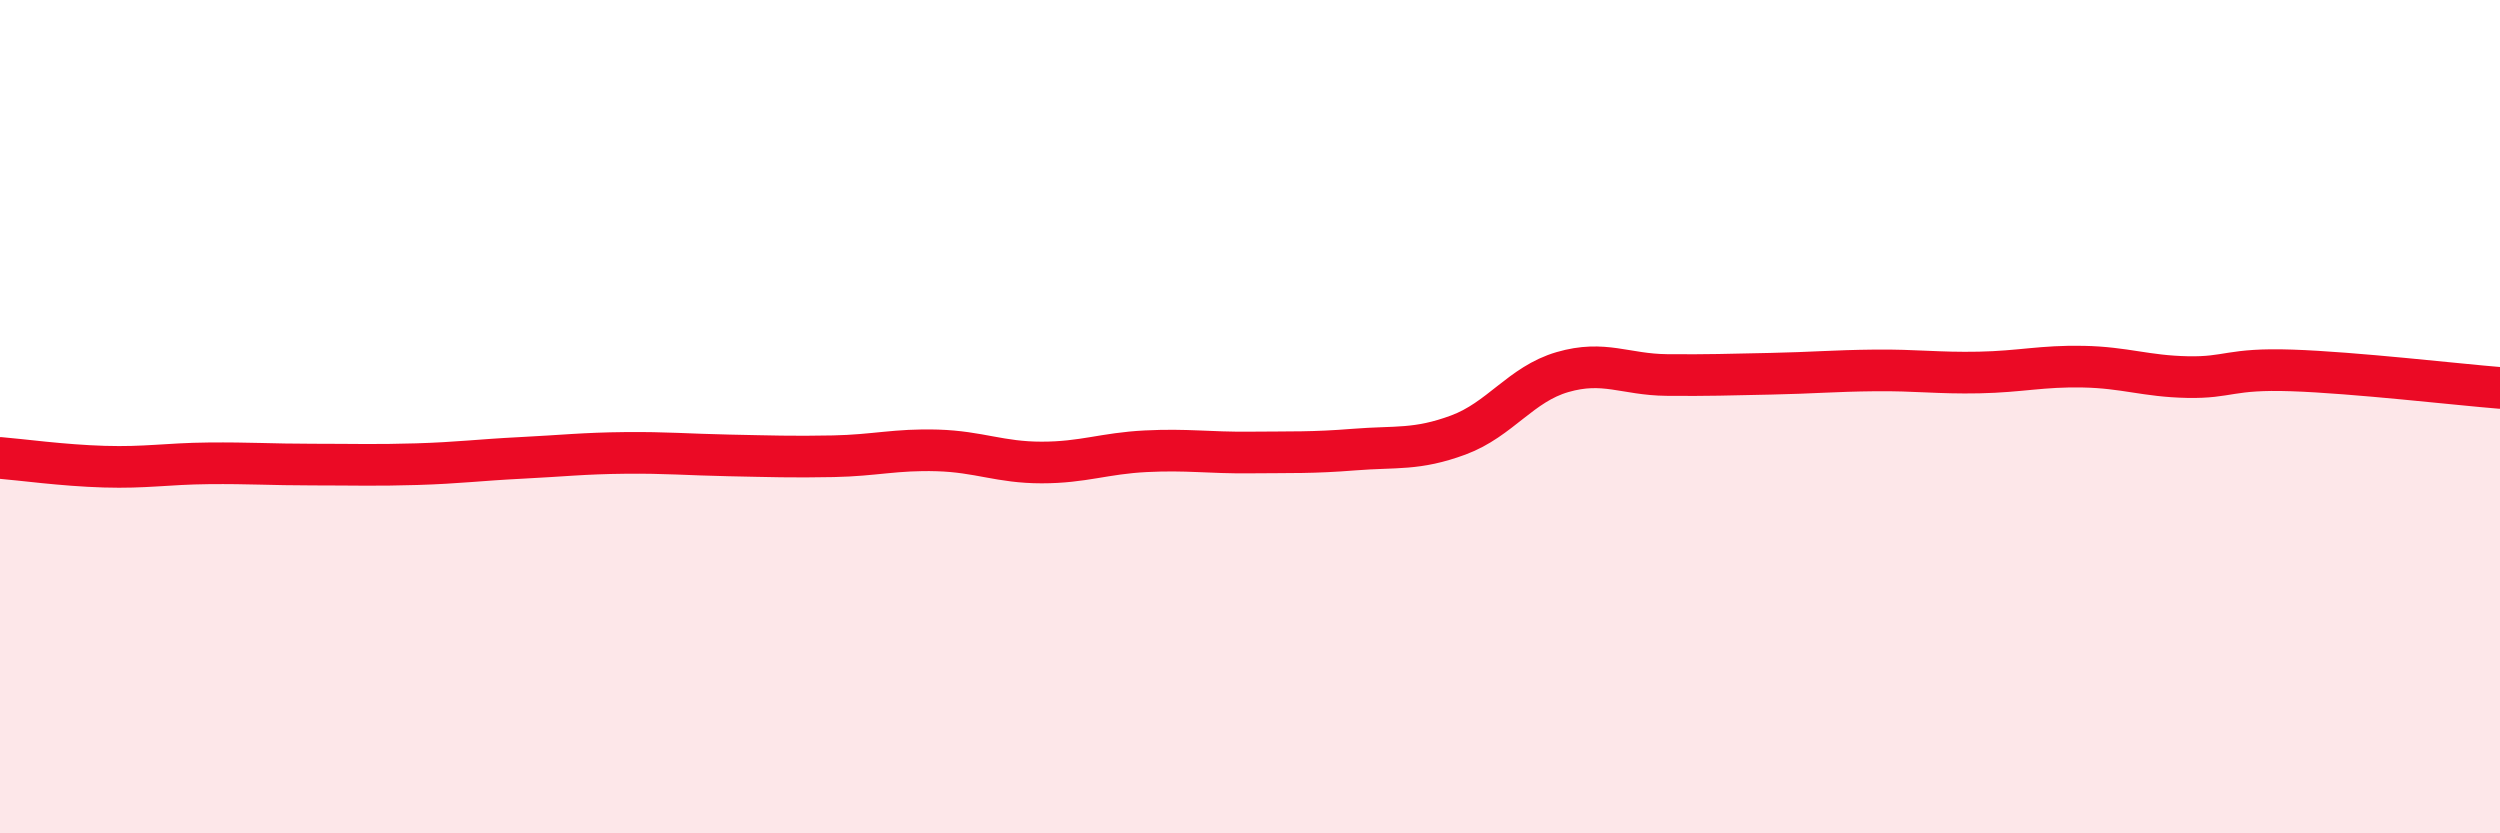 
    <svg width="60" height="20" viewBox="0 0 60 20" xmlns="http://www.w3.org/2000/svg">
      <path
        d="M 0,10.99 C 0.5,11.03 1.5,11.17 2.5,11.2 C 3.5,11.23 4,11.13 5,11.12 C 6,11.11 6.5,11.15 7.5,11.15 C 8.5,11.15 9,11.17 10,11.14 C 11,11.11 11.5,11.04 12.5,10.99 C 13.5,10.94 14,10.88 15,10.87 C 16,10.86 16.5,10.91 17.5,10.93 C 18.5,10.95 19,10.97 20,10.95 C 21,10.93 21.5,10.78 22.5,10.81 C 23.5,10.84 24,11.1 25,11.1 C 26,11.1 26.5,10.88 27.5,10.83 C 28.5,10.78 29,10.87 30,10.86 C 31,10.85 31.5,10.87 32.5,10.79 C 33.5,10.71 34,10.81 35,10.44 C 36,10.07 36.5,9.22 37.5,8.93 C 38.5,8.64 39,8.99 40,9 C 41,9.01 41.5,8.99 42.5,8.97 C 43.5,8.95 44,8.9 45,8.89 C 46,8.88 46.5,8.96 47.5,8.94 C 48.5,8.92 49,8.78 50,8.8 C 51,8.82 51.5,9.03 52.5,9.05 C 53.5,9.07 53.5,8.84 55,8.89 C 56.5,8.94 59,9.23 60,9.31L60 20L0 20Z"
        fill="#EB0A25"
        opacity="0.1"
        stroke-linecap="round"
        stroke-linejoin="round"
      />
      <path
        d="M 0,10.99 C 0.5,11.03 1.5,11.17 2.5,11.2 C 3.5,11.23 4,11.13 5,11.12 C 6,11.11 6.5,11.15 7.5,11.15 C 8.5,11.15 9,11.17 10,11.14 C 11,11.11 11.5,11.04 12.5,10.99 C 13.5,10.94 14,10.88 15,10.87 C 16,10.86 16.5,10.91 17.5,10.93 C 18.5,10.95 19,10.97 20,10.95 C 21,10.93 21.5,10.78 22.5,10.81 C 23.5,10.84 24,11.1 25,11.1 C 26,11.1 26.5,10.88 27.5,10.83 C 28.5,10.78 29,10.87 30,10.86 C 31,10.85 31.5,10.87 32.5,10.79 C 33.5,10.71 34,10.81 35,10.44 C 36,10.07 36.5,9.22 37.5,8.93 C 38.5,8.64 39,8.99 40,9 C 41,9.01 41.5,8.99 42.5,8.97 C 43.5,8.95 44,8.9 45,8.89 C 46,8.88 46.5,8.96 47.5,8.94 C 48.5,8.92 49,8.78 50,8.8 C 51,8.82 51.5,9.03 52.5,9.05 C 53.5,9.07 53.5,8.84 55,8.89 C 56.5,8.94 59,9.23 60,9.31"
        stroke="#EB0A25"
        stroke-width="1"
        fill="none"
        stroke-linecap="round"
        stroke-linejoin="round"
      />
    </svg>
  